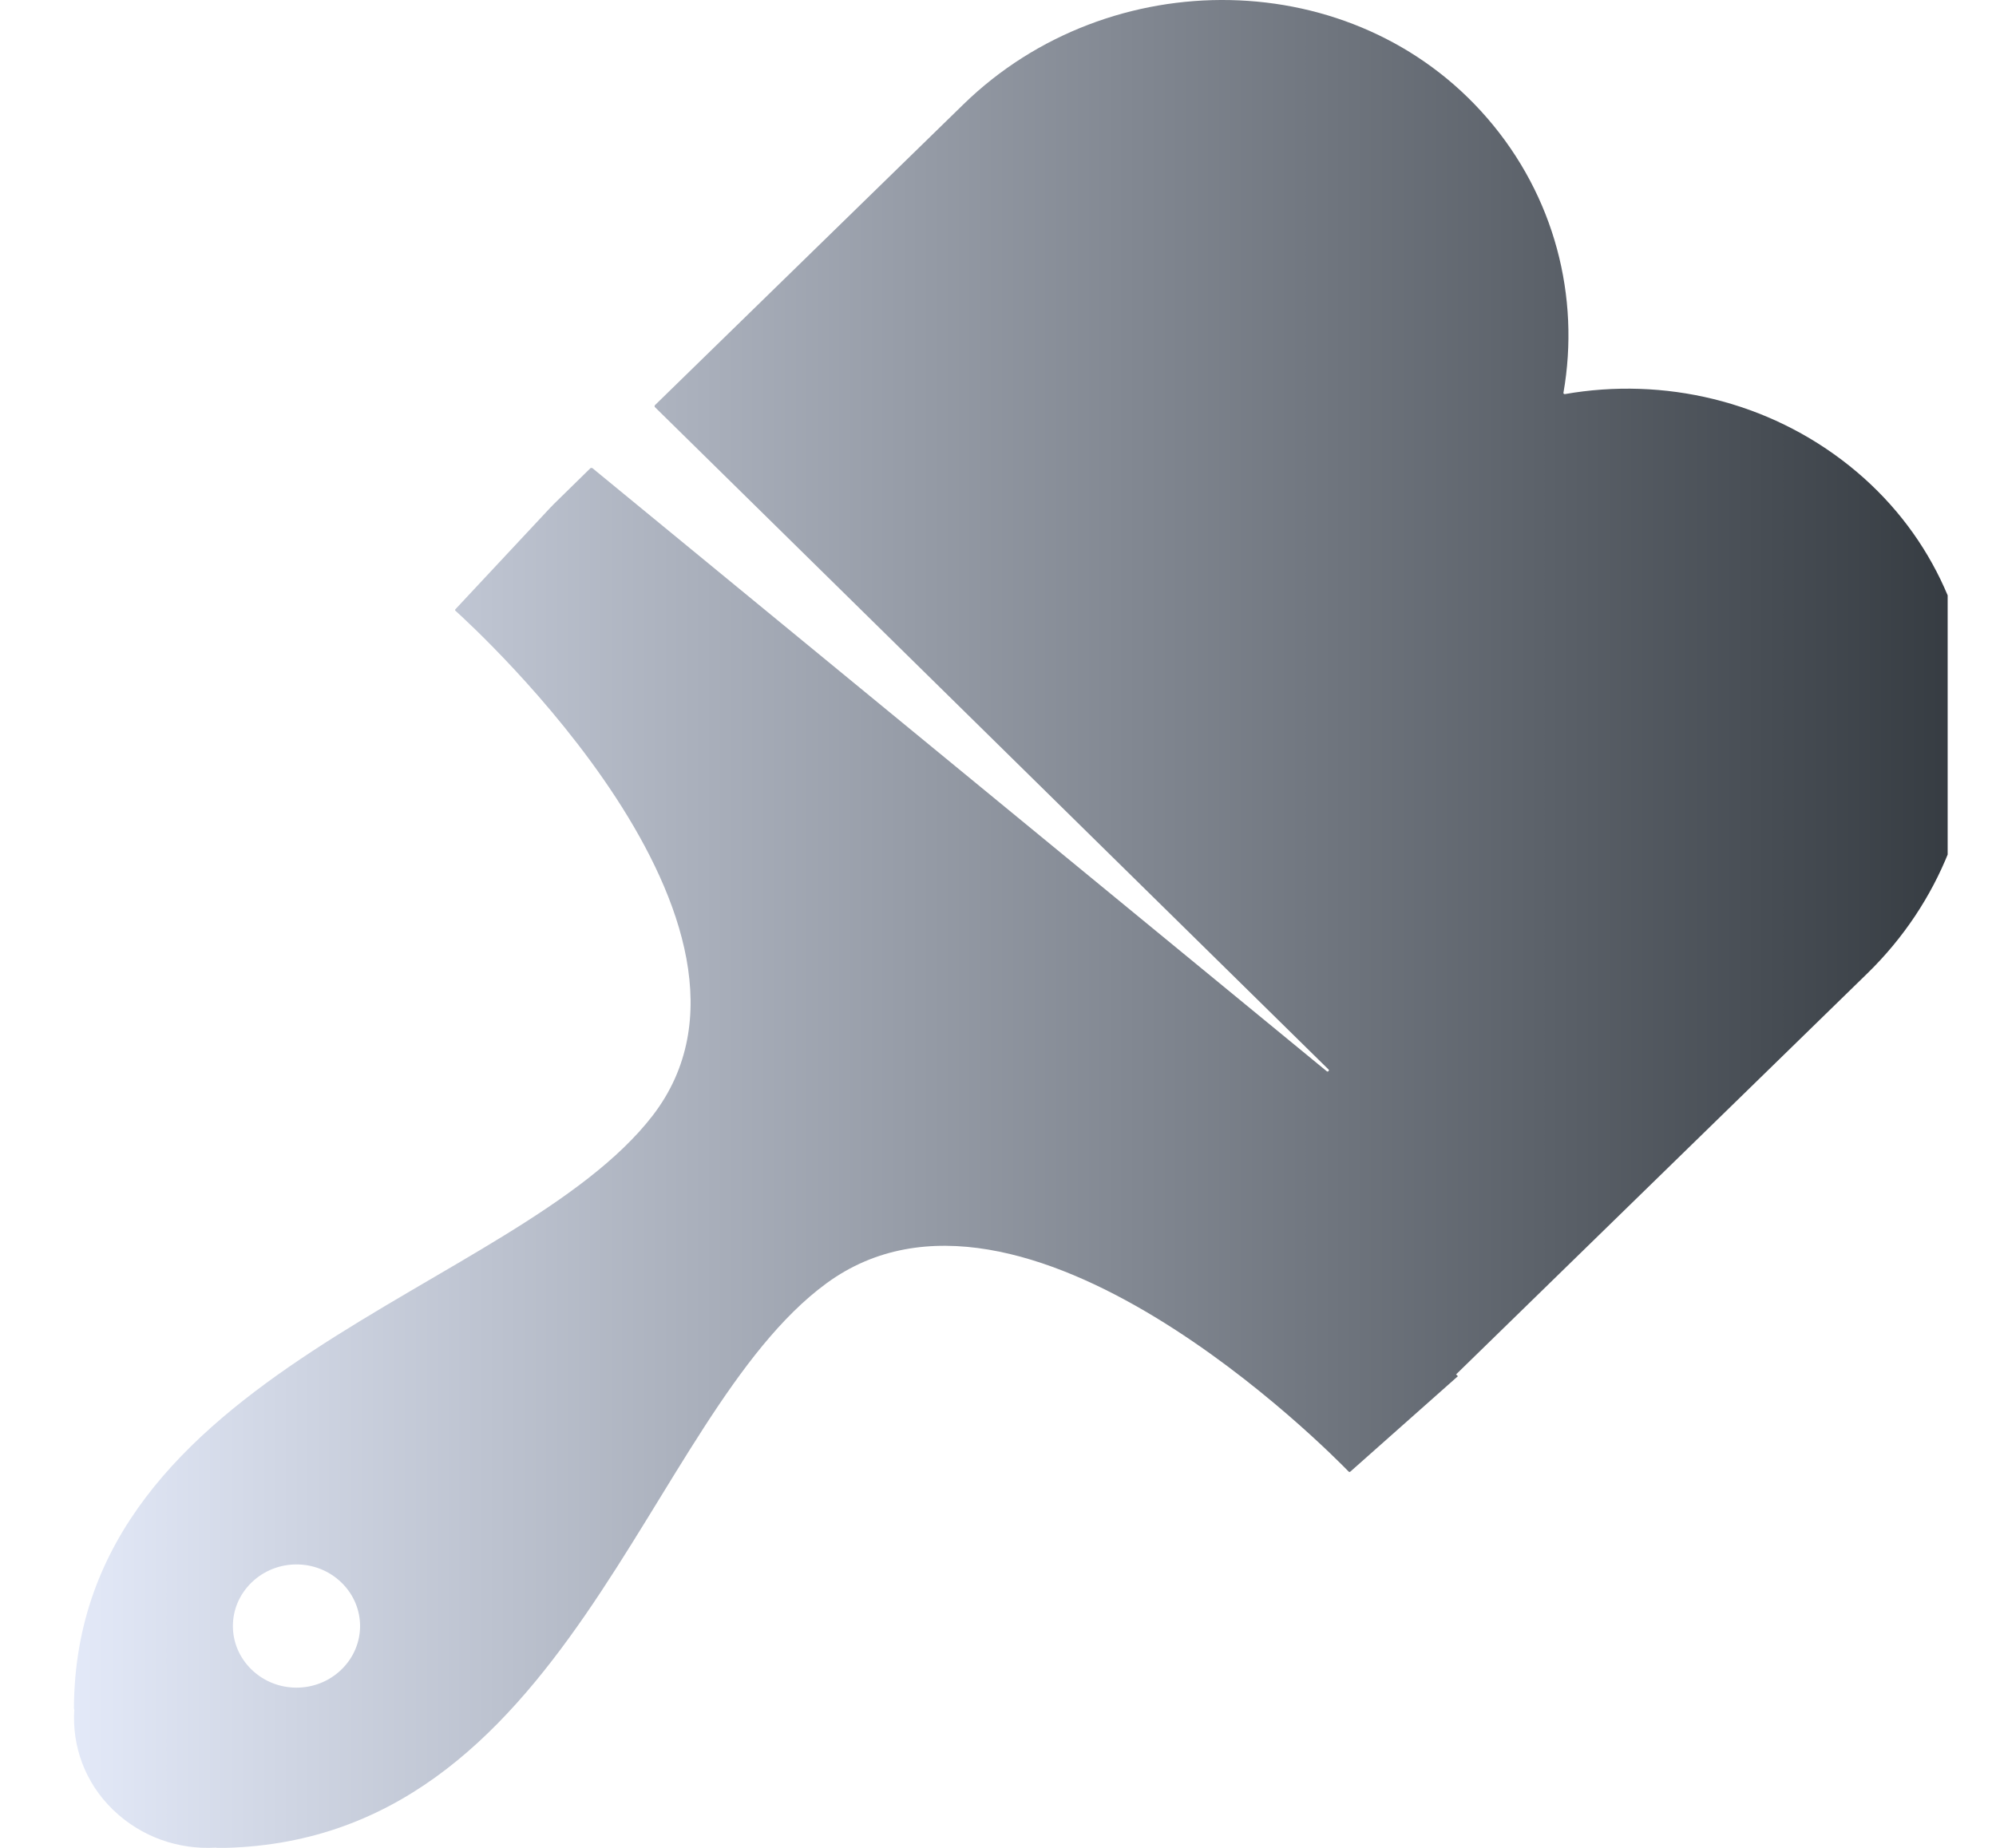 <svg width="27" height="25" viewBox="0 0 27 25" fill="none" xmlns="http://www.w3.org/2000/svg">
<g clip-path="url(#clip0_80_3494)">
<path d="M19.696 18.595L25.259 13.17C27.238 11.241 27.182 8.034 25.018 6.303C23.917 5.422 22.501 5.098 21.168 5.332C21.156 5.332 21.146 5.325 21.149 5.313C21.375 4.021 21.034 2.656 20.116 1.596C18.315 -0.485 15.008 -0.515 13.032 1.412L8.858 5.483C8.858 5.483 8.851 5.5 8.858 5.507L17.971 14.469C17.986 14.483 17.964 14.507 17.947 14.493L8.013 6.333C8.013 6.333 7.996 6.329 7.988 6.333L7.486 6.825L7.462 6.851L7.45 6.862L6.161 8.242C6.154 8.249 6.154 8.258 6.161 8.263C6.412 8.49 10.817 12.514 8.827 15.095C6.982 17.483 1.024 18.519 1 23.108C1 23.115 1.002 23.125 1.005 23.132C0.973 23.618 1.146 24.116 1.531 24.487C1.916 24.858 2.421 25.026 2.918 24.997C2.925 24.997 2.937 25.002 2.944 25.002C7.693 24.966 8.722 19.162 11.18 17.362C13.834 15.419 18.008 19.667 18.244 19.91C18.252 19.917 18.261 19.915 18.266 19.91L19.721 18.619L19.699 18.597L19.696 18.595ZM3.403 22.588C3.066 22.262 3.066 21.736 3.403 21.41C3.739 21.084 4.282 21.084 4.618 21.41C4.955 21.736 4.955 22.262 4.618 22.588C4.282 22.914 3.739 22.914 3.403 22.588Z" fill="url(#paint0_linear_80_3494)"/>
</g>
<defs>
<linearGradient id="paint0_linear_80_3494" x1="1" y1="12.5" x2="26.694" y2="12.5" gradientUnits="userSpaceOnUse">
<stop stop-color="#E3E9F8"/>
<stop offset="1" stop-color="#343A40"/>
</linearGradient>
<clipPath id="clip0_80_3494">
<rect width="25.694" height="25" fill="white" transform="translate(0.652)"/>
</clipPath>
</defs>
</svg>
